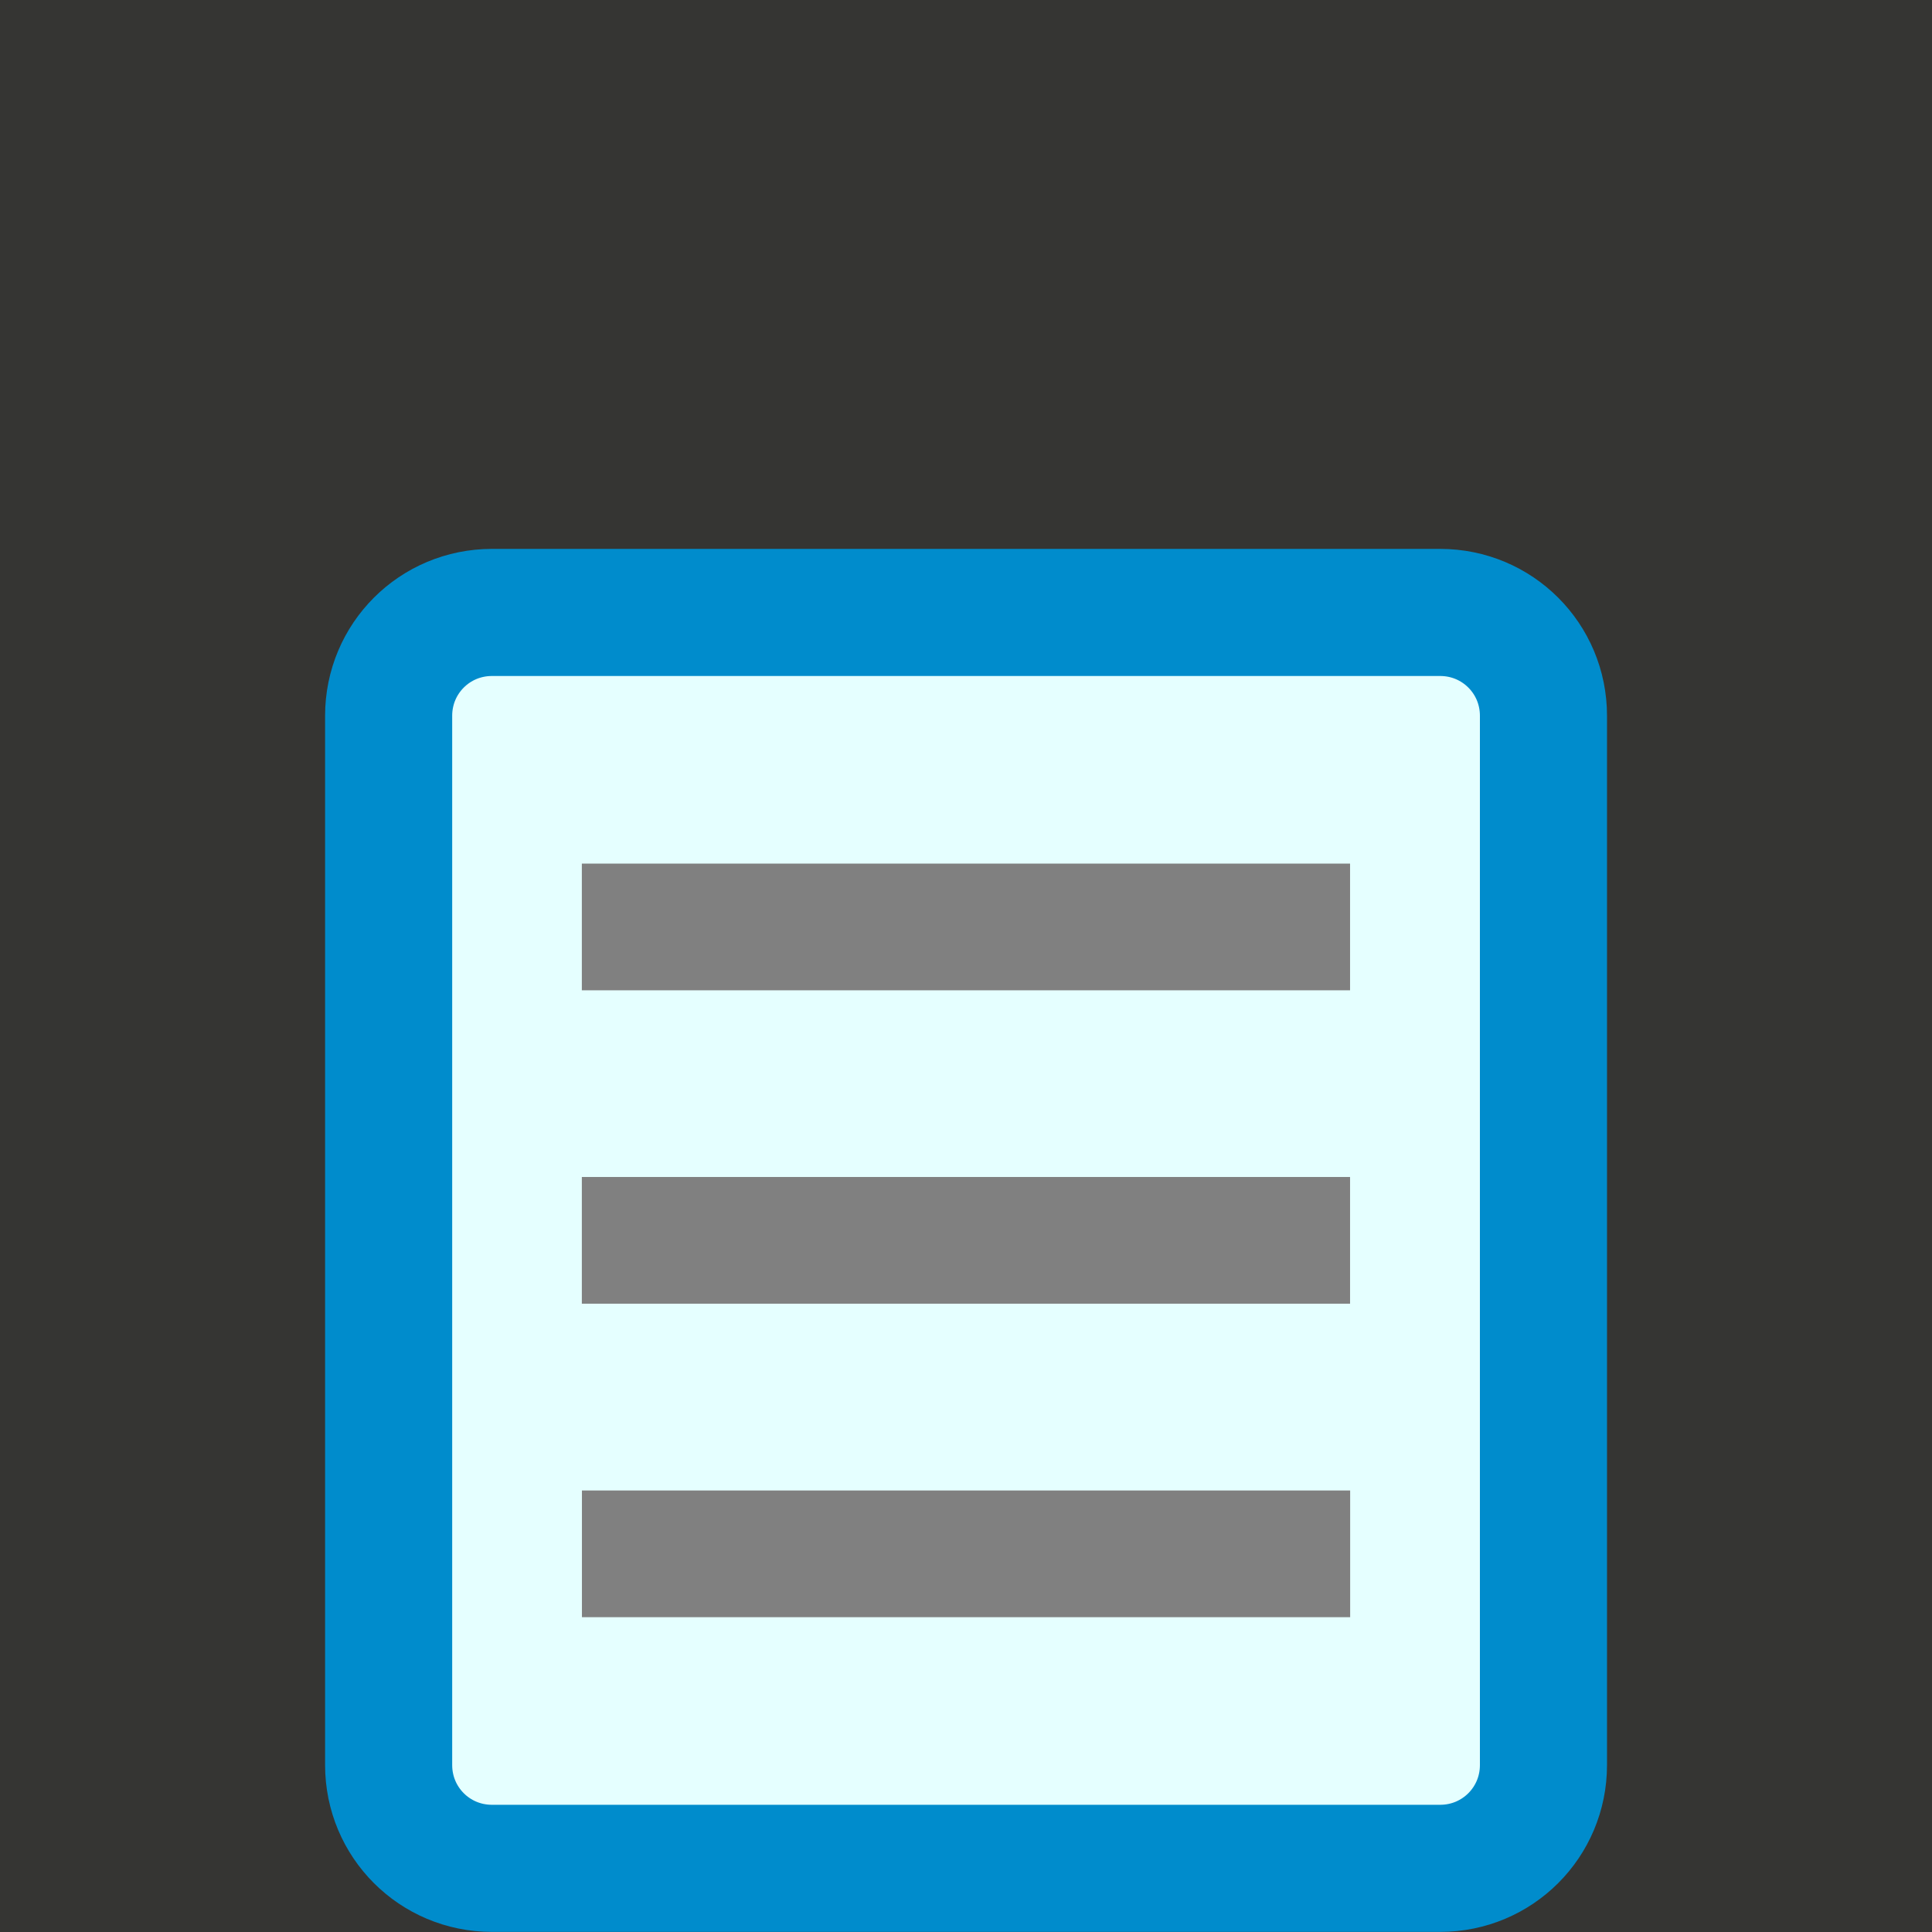 <?xml version="1.0" encoding="UTF-8" standalone="no"?>
<!-- Created with Inkscape (http://www.inkscape.org/) -->

<svg
   xmlns:dc="http://purl.org/dc/elements/1.1/"
   xmlns:cc="http://creativecommons.org/ns#"
   xmlns:rdf="http://www.w3.org/1999/02/22-rdf-syntax-ns#"
   xmlns:svg="http://www.w3.org/2000/svg"
   xmlns="http://www.w3.org/2000/svg"
   xmlns:sodipodi="http://sodipodi.sourceforge.net/DTD/sodipodi-0.dtd"
   xmlns:inkscape="http://www.inkscape.org/namespaces/inkscape"
   id="svg2"
   version="1.1"
   inkscape:version="0.48.5 r10040"
   width="19"
   height="19"
   sodipodi:docname="wak_ico_16b.svg">
  <rect width="100%" height="100%" fill="#333333" stroke="none"/>
  <defs
     id="defs6" />
  <sodipodi:namedview
     pagecolor="#ffffff"
     bordercolor="#666666"
     borderopacity="1"
     objecttolerance="10"
     gridtolerance="10"
     guidetolerance="10"
     inkscape:pageopacity="0"
     inkscape:pageshadow="2"
     inkscape:window-width="1280"
     inkscape:window-height="961"
     id="namedview4"
     showgrid="false"
     fit-margin-top="0"
     fit-margin-left="0"
     fit-margin-right="0"
     fit-margin-bottom="0"
     inkscape:zoom="22.627417"
     inkscape:cx="6.7985437"
     inkscape:cy="9.9261735"
     inkscape:window-x="-8"
     inkscape:window-y="-8"
     inkscape:window-maximized="1"
     inkscape:current-layer="svg2" />
  <rect
     style="opacity:0.01;fill:#ffff00;stroke:none"
     id="rect3754"
     width="19"
     height="19"
     x="0"
     y="0" />
  <path
     style="color:#000000;fill:#e5ffff;stroke:#008ccc;stroke-width:1.25;stroke-linecap:butt;stroke-linejoin:miter;stroke-miterlimit:4;stroke-opacity:1;stroke-dashoffset:0;marker:none;visibility:visible;display:inline;overflow:visible;enable-background:accumulate;fill-opacity:1"
     d="m 4.838,6.023 9.325,0 c 0.563,0 1.016,0.453 1.016,1.016 l 0,10.319 c 0,0.563 -0.453,1.016 -1.016,1.016 l -9.325,0 c -0.563,0 -1.016,-0.453 -1.016,-1.016 l 0,-10.319 c 0,-0.563 0.453,-1.016 1.016,-1.016 z"
     id="rect3013"
     inkscape:connector-curvature="0"
     sodipodi:nodetypes="sssssssss" />
  <g
     id="g2995"
     transform="translate(-5e-8,-5.102)">
    <path
       sodipodi:nodetypes="ccccc"
       inkscape:connector-curvature="0"
       id="rect3803-7-4-4"
       d="m 5.722,17.923 0,-1.246 7.555,0 0,1.246 z"
       style="color:#000000;fill:#808080;fill-opacity:1;fill-rule:nonzero;stroke:none;stroke-width:1;marker:none;visibility:visible;display:inline;overflow:visible;enable-background:accumulate" />
    <path
       sodipodi:nodetypes="ccccc"
       inkscape:connector-curvature="0"
       id="rect3803-7-4-4-0"
       d="m 5.723,21.006 0,-1.246 7.555,0 0,1.246 z"
       style="color:#000000;fill:#808080;fill-opacity:1;fill-rule:nonzero;stroke:none;stroke-width:1;marker:none;visibility:visible;display:inline;overflow:visible;enable-background:accumulate" />
    <path
       sodipodi:nodetypes="ccccc"
       inkscape:connector-curvature="0"
       id="rect3803-7-4-4-1"
       d="m 5.722,14.841 0,-1.246 7.555,0 0,1.246 z"
       style="color:#000000;fill:#808080;fill-opacity:1;fill-rule:nonzero;stroke:none;stroke-width:1;marker:none;visibility:visible;display:inline;overflow:visible;enable-background:accumulate" />
  </g>
</svg>
